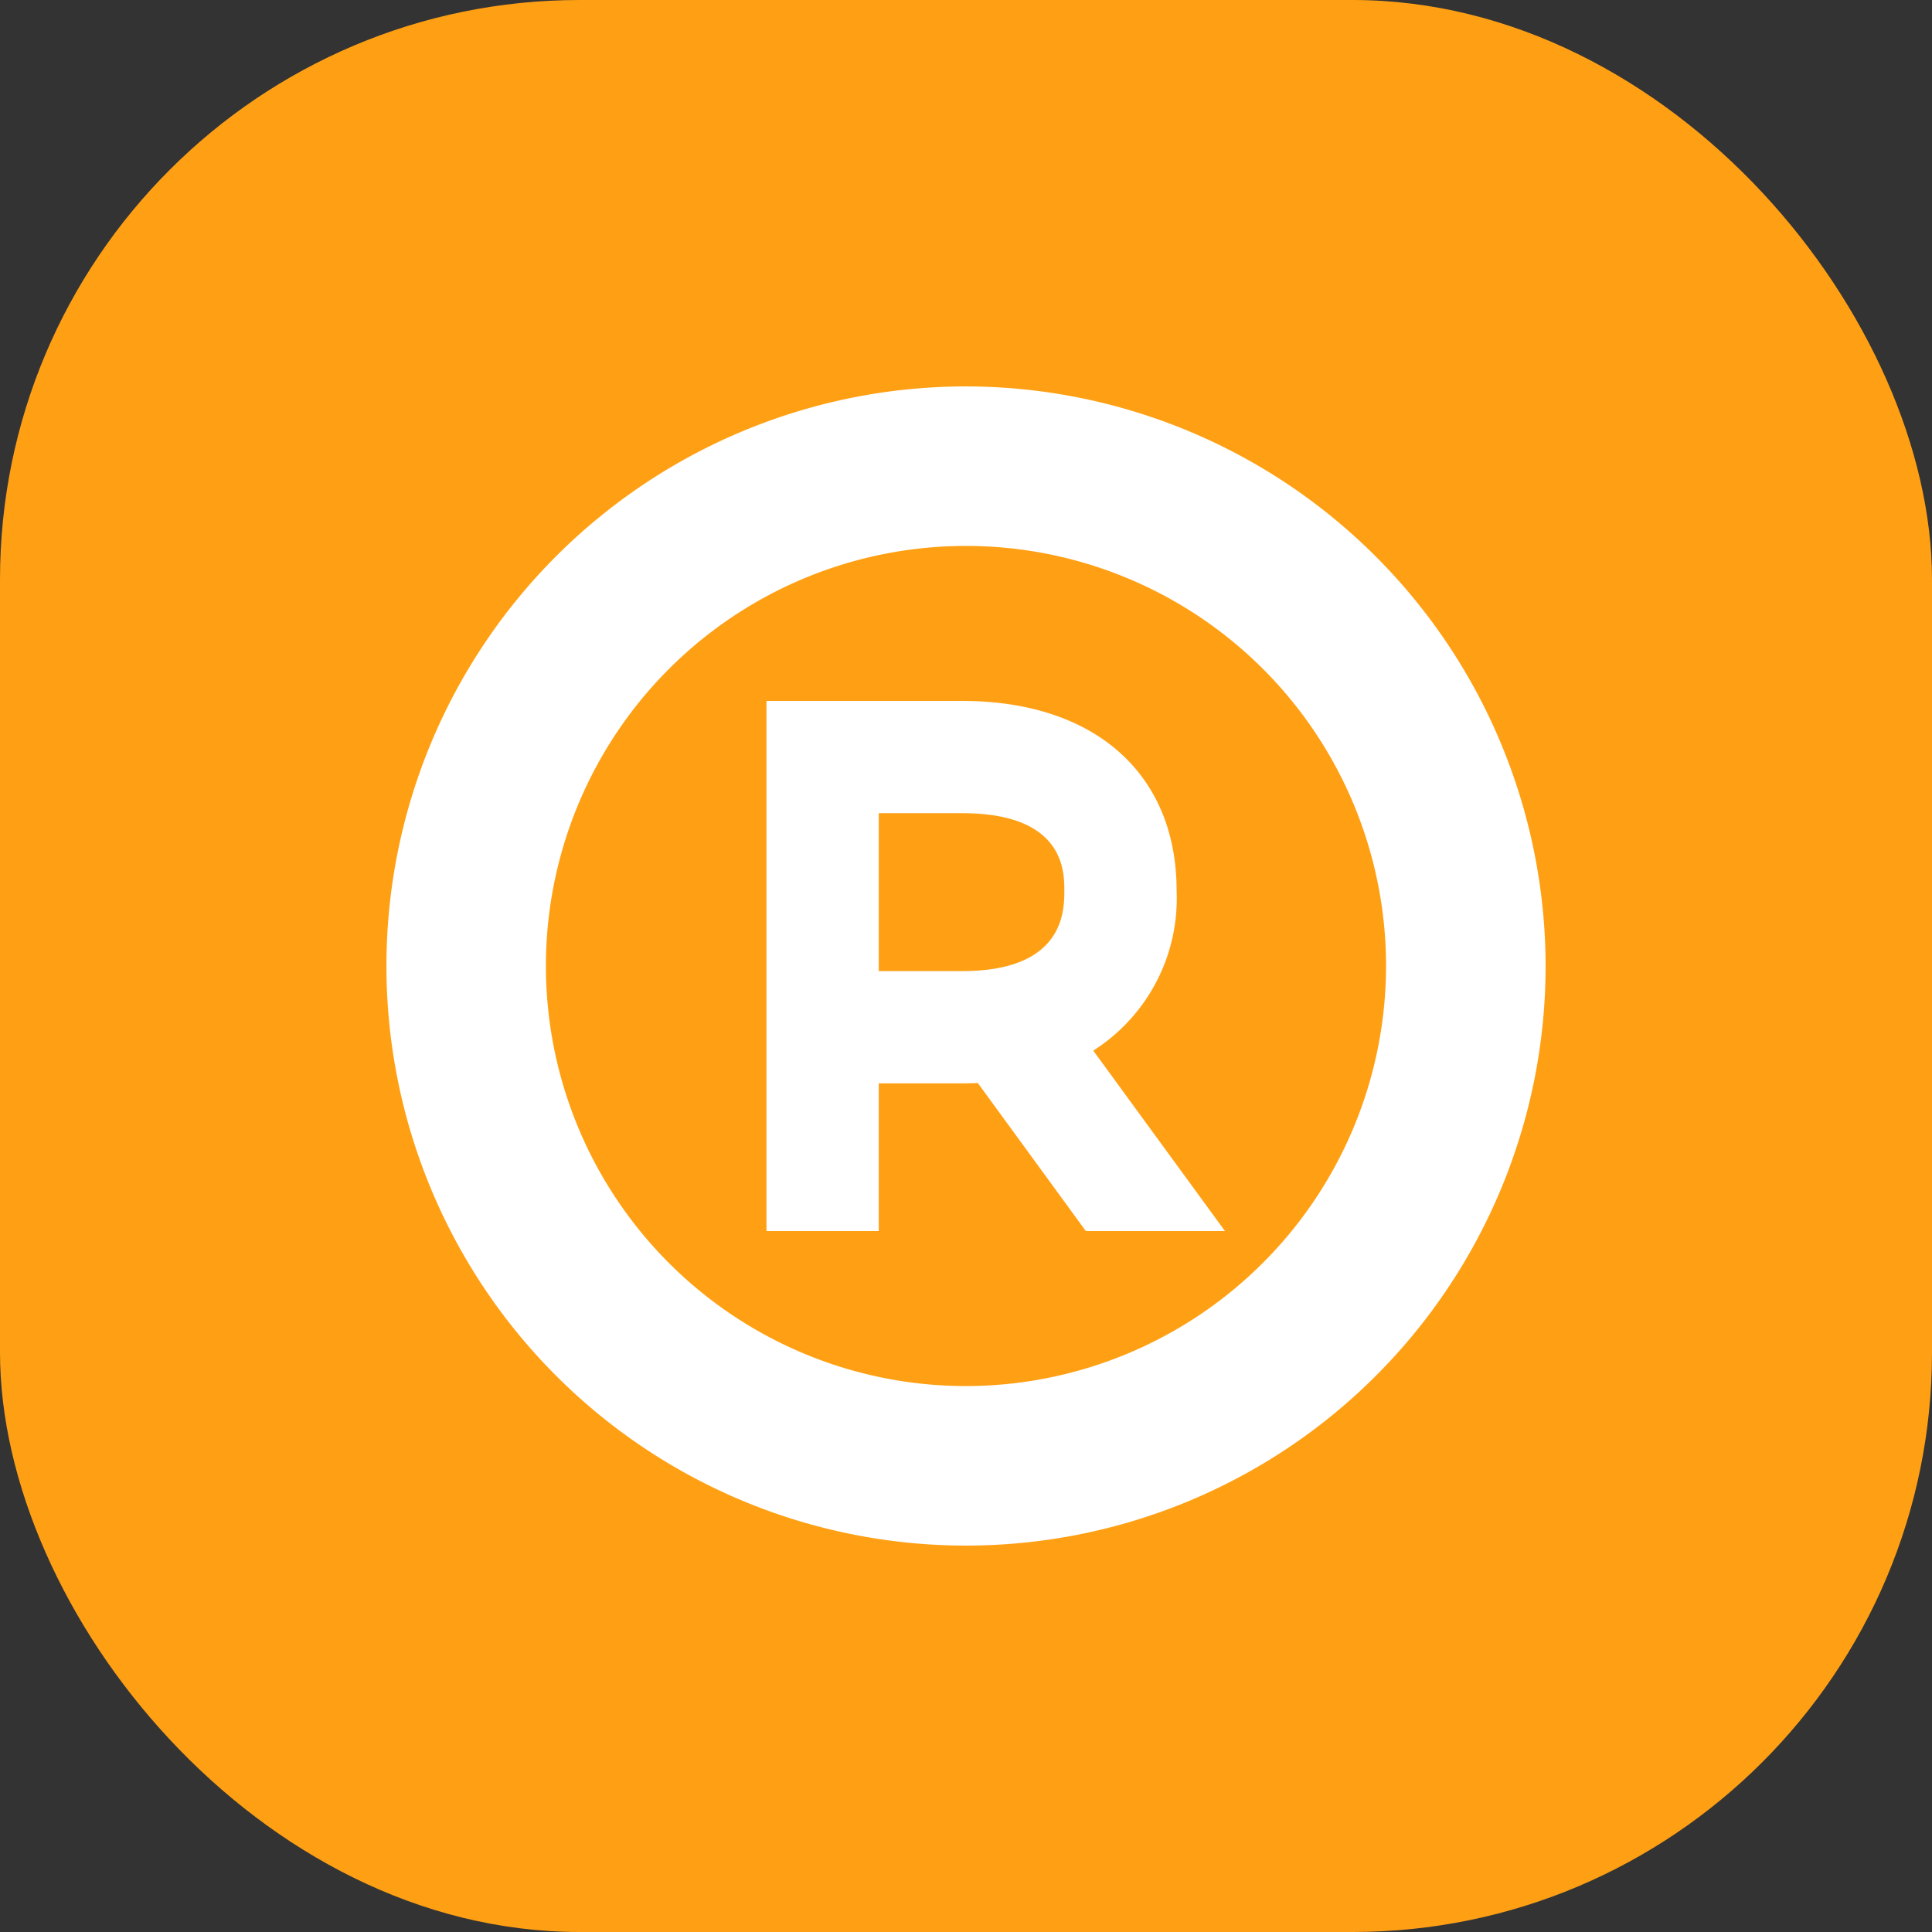 <svg xmlns="http://www.w3.org/2000/svg" viewBox="0 0 100 100"><rect x="0" y="0" width="100" height="100" fill="#333333" stroke="none"/><defs><style>.cls-1{fill:#ffa014;}.cls-2{fill:#fff;}</style></defs><title>资源 4</title><g id="图层_2" data-name="图层 2"><g id="图层_1-2" data-name="图层 1"><rect class="cls-1" width="100" height="100" rx="30" ry="30"/><path class="cls-2" d="M50,20.001a29.999,29.999,0,1,0,30,30,30.034,30.034,0,0,0-30-30ZM50,71.743A21.743,21.743,0,1,1,71.742,50.001,21.767,21.767,0,0,1,50,71.743Zm10.901-25.645c0-6.056-4.25-9.817-11.093-9.817H39.673v27.44h5.811v-7.646H49.81c.254,0,.524-.006.801-.02l5.593,7.666H63.405l-6.818-9.341a9.339,9.339,0,0,0,4.314-8.281ZM49.808,50.264H45.484V42.091H49.81c5.28,0,5.28,3.016,5.28,4.007,0,1.03,0,4.166-5.282,4.166Zm0,0"/></g></g></svg>